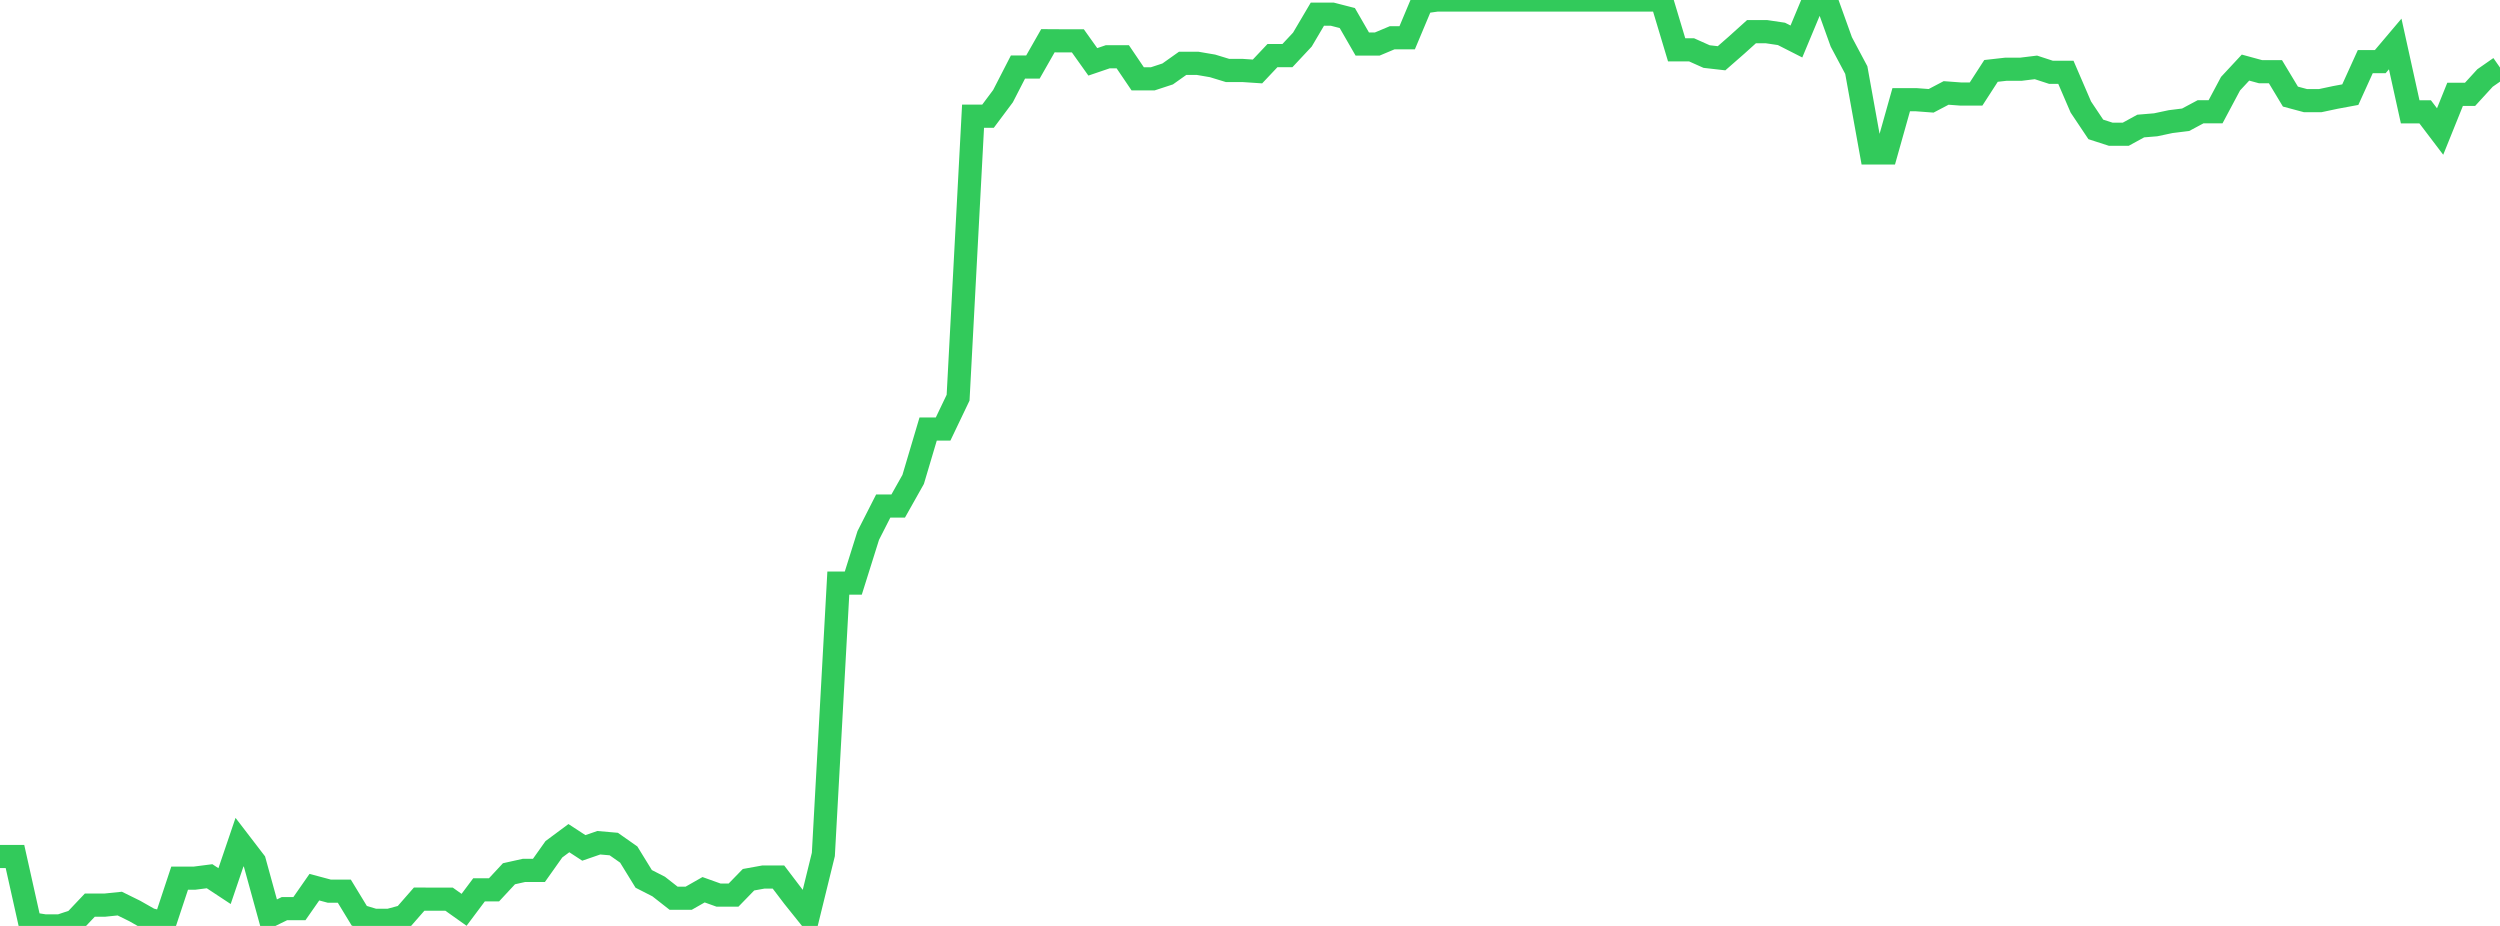 <?xml version="1.0" standalone="no"?>
<!DOCTYPE svg PUBLIC "-//W3C//DTD SVG 1.1//EN" "http://www.w3.org/Graphics/SVG/1.1/DTD/svg11.dtd">

<svg width="135" height="50" viewBox="0 0 135 50" preserveAspectRatio="none" 
  xmlns="http://www.w3.org/2000/svg"
  xmlns:xlink="http://www.w3.org/1999/xlink">


<polyline points="0.0, 46.251 0.808, 46.251 1.617, 49.872 2.425, 50.0 3.234, 50 4.042, 49.731 4.85, 48.877 5.659, 48.877 6.467, 48.794 7.275, 49.192 8.084, 49.651 8.892, 49.86 9.701, 47.42 10.509, 47.42 11.317, 47.316 12.126, 47.85 12.934, 45.473 13.743, 46.528 14.551, 49.462 15.359, 49.067 16.168, 49.067 16.976, 47.907 17.784, 48.123 18.593, 48.123 19.401, 49.451 20.21, 49.695 21.018, 49.695 21.826, 49.477 22.635, 48.552 23.443, 48.556 24.251, 48.556 25.06, 49.13 25.868, 48.051 26.677, 48.051 27.485, 47.182 28.293, 47.002 29.102, 47.002 29.91, 45.861 30.719, 45.26 31.527, 45.787 32.335, 45.508 33.144, 45.579 33.952, 46.146 34.76, 47.46 35.569, 47.873 36.377, 48.506 37.186, 48.506 37.994, 48.046 38.802, 48.336 39.611, 48.336 40.419, 47.505 41.228, 47.359 42.036, 47.359 42.844, 48.422 43.653, 49.431 44.461, 46.141 45.269, 31.487 46.078, 31.487 46.886, 28.915 47.695, 27.325 48.503, 27.325 49.311, 25.889 50.12, 23.167 50.928, 23.167 51.737, 21.475 52.545, 6.275 53.353, 6.275 54.162, 5.192 54.97, 3.62 55.778, 3.62 56.587, 2.2 57.395, 2.205 58.204, 2.205 59.012, 3.34 59.82, 3.065 60.629, 3.065 61.437, 4.258 62.246, 4.258 63.054, 3.993 63.862, 3.42 64.671, 3.42 65.479, 3.558 66.287, 3.805 67.096, 3.805 67.904, 3.859 68.713, 3.002 69.521, 3.002 70.329, 2.138 71.138, 0.766 71.946, 0.766 72.754, 0.974 73.563, 2.378 74.371, 2.378 75.18, 2.038 75.988, 2.038 76.796, 0.113 77.605, 5.3289169070903384e-14 78.413, 5.3289169070903384e-14 79.222, 5.3289169070903384e-14 80.03, 5.3289169070903384e-14 80.838, 0.0 81.647, 0.0 82.455, 5.3289169070903384e-14 83.263, 0.0 84.072, 5.3289169070903384e-14 84.88, 1.0657833814180677e-13 85.689, 1.0657833814180677e-13 86.497, 0.0 87.305, 5.3289169070903384e-14 88.114, 5.3289169070903384e-14 88.922, 5.3289169070903384e-14 89.731, 1.0657833814180677e-13 90.539, 2.692 91.347, 2.692 92.156, 3.054 92.964, 3.146 93.772, 2.439 94.581, 1.71 95.389, 1.71 96.198, 1.83 97.006, 2.241 97.814, 0.303 98.623, 0.015 99.431, 2.264 100.24, 3.784 101.048, 8.26 101.856, 8.26 102.665, 5.384 103.473, 5.384 104.281, 5.444 105.09, 5.019 105.898, 5.079 106.707, 5.079 107.515, 3.829 108.323, 3.738 109.132, 3.738 109.94, 3.639 110.749, 3.903 111.557, 3.903 112.365, 5.778 113.174, 6.988 113.982, 7.249 114.79, 7.249 115.599, 6.806 116.407, 6.739 117.216, 6.567 118.024, 6.467 118.832, 6.035 119.641, 6.035 120.449, 4.519 121.257, 3.65 122.066, 3.871 122.874, 3.871 123.683, 5.216 124.491, 5.433 125.299, 5.433 126.108, 5.261 126.916, 5.111 127.725, 3.329 128.533, 3.329 129.341, 2.374 130.15, 6.038 130.958, 6.038 131.766, 7.102 132.575, 5.094 133.383, 5.094 134.192, 4.211 135.0, 3.648" fill="none" stroke="#32ca5b" stroke-width="1.25"/>

</svg>